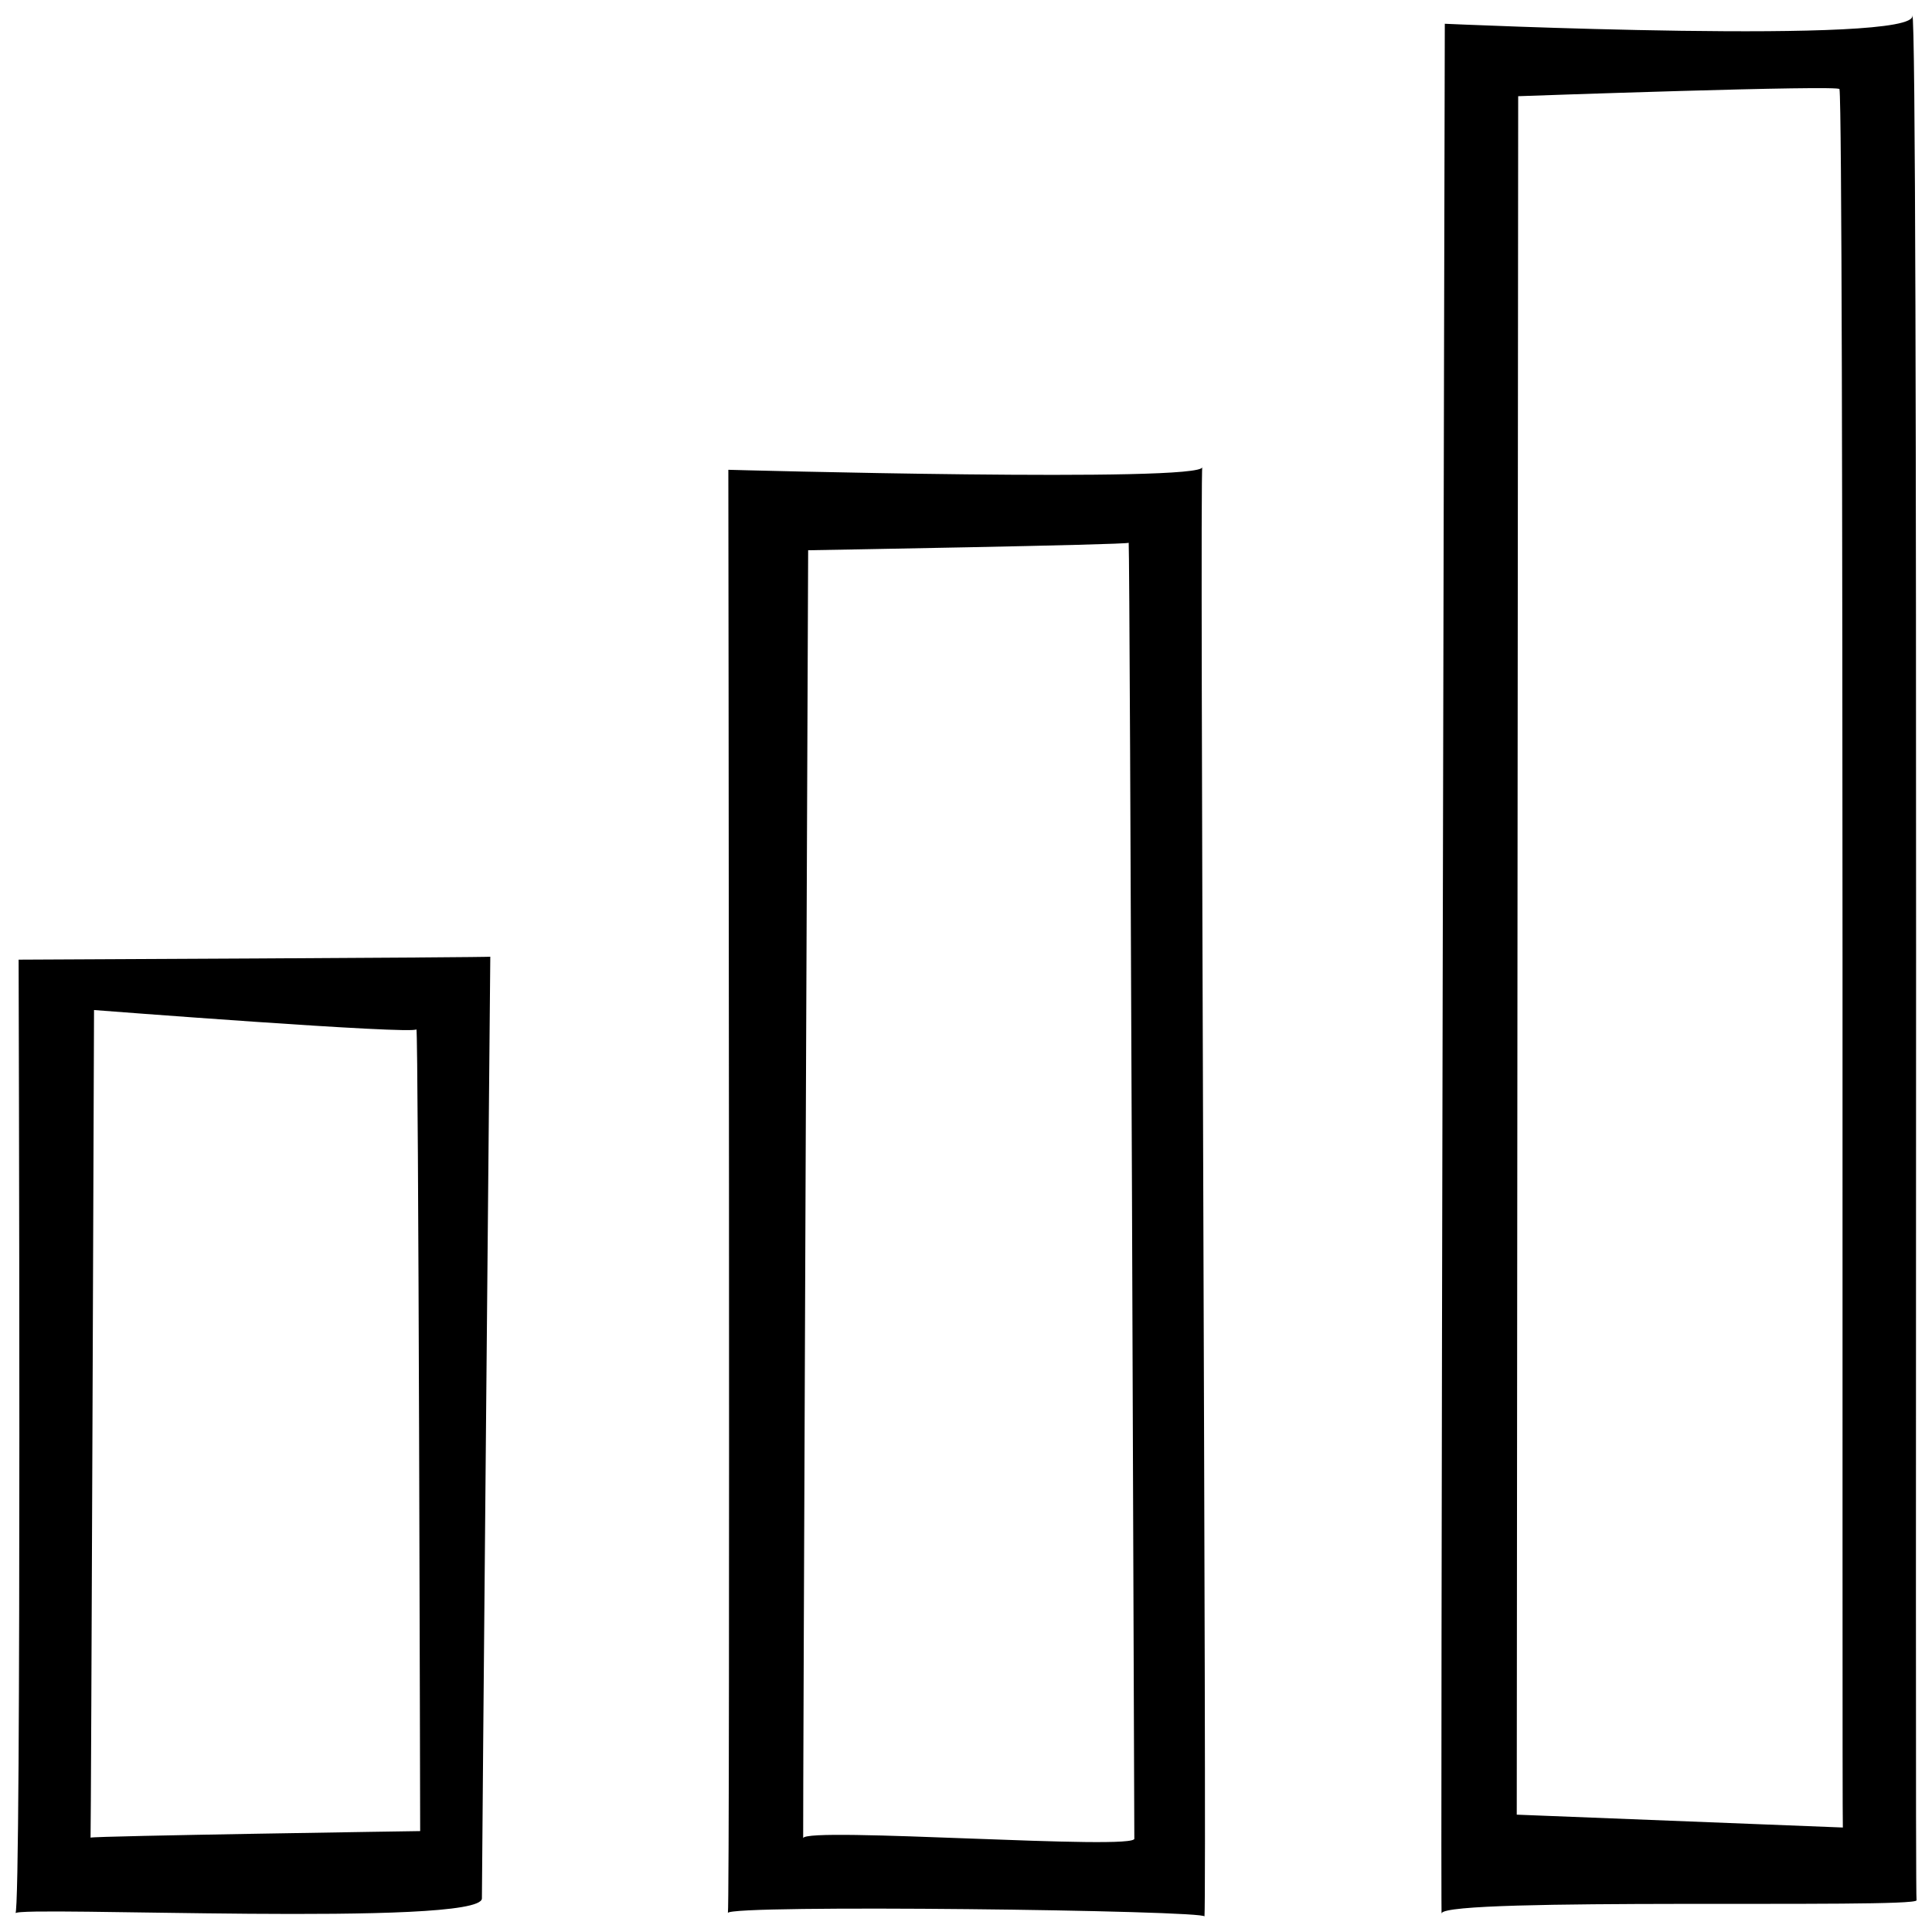 <?xml version="1.0" encoding="UTF-8"?>
<!-- Uploaded to: SVG Repo, www.svgrepo.com, Generator: SVG Repo Mixer Tools -->
<svg width="800px" height="800px" version="1.1" viewBox="144 144 512 512" xmlns="http://www.w3.org/2000/svg">
 <defs>
  <clipPath id="a">
   <path d="m148.09 148.09h503.81v503.81h-503.81z"/>
  </clipPath>
 </defs>
 <g clip-path="url(#a)">
  <path d="m148.09 651.04c0.203-2.082 123.55 3.727 123.62-3.93 0.012-8.031 2.195-247.85 2.223-249.58 0.82 0.215-125 0.789-125 0.789-0.004 0 0.812 252.19-0.84 252.72zm20.828-239.37s85.414 6.613 85.438 5.098c0.562 0.18 0.992 212.49 0.992 212.49s-86.215 1.285-87.348 1.734c0.137-1.766 0.918-219.32 0.918-219.32zm293.7-143.9c0.5 4.195-125.6 0.73-125.6 0.73s0.5 378.96-0.117 382.46c-0.129-2.316 127.34-0.715 126.3 0.938 0.637-10.051-1.328-383.52-0.578-384.12zm-105.77 363.35c-0.086-2.074 1.32-341.3 1.32-341.3s84.434-1.438 84.949-1.977c0.336 3.758 1.492 343.36 1.492 343.36 1.238 3.324-87.34-3.203-87.762-0.074zm293.94-483.03c1.832 7.91-123.9 2.207-123.9 2.207s-1.223 512.98-0.832 500.73c1.133-4.277 125.21-1.195 125.85-3.414-0.543-3.324 0.594-500.84-1.117-499.53zm-18.414 480.22-86.418-3.406 0.379-455.41s86.336-3.074 85.148-1.855c1.242 7.207 0.613 455.66 0.891 460.68h0.016c-0.008 0.074-0.008 0.066-0.016 0z"/>
 </g>
</svg>
